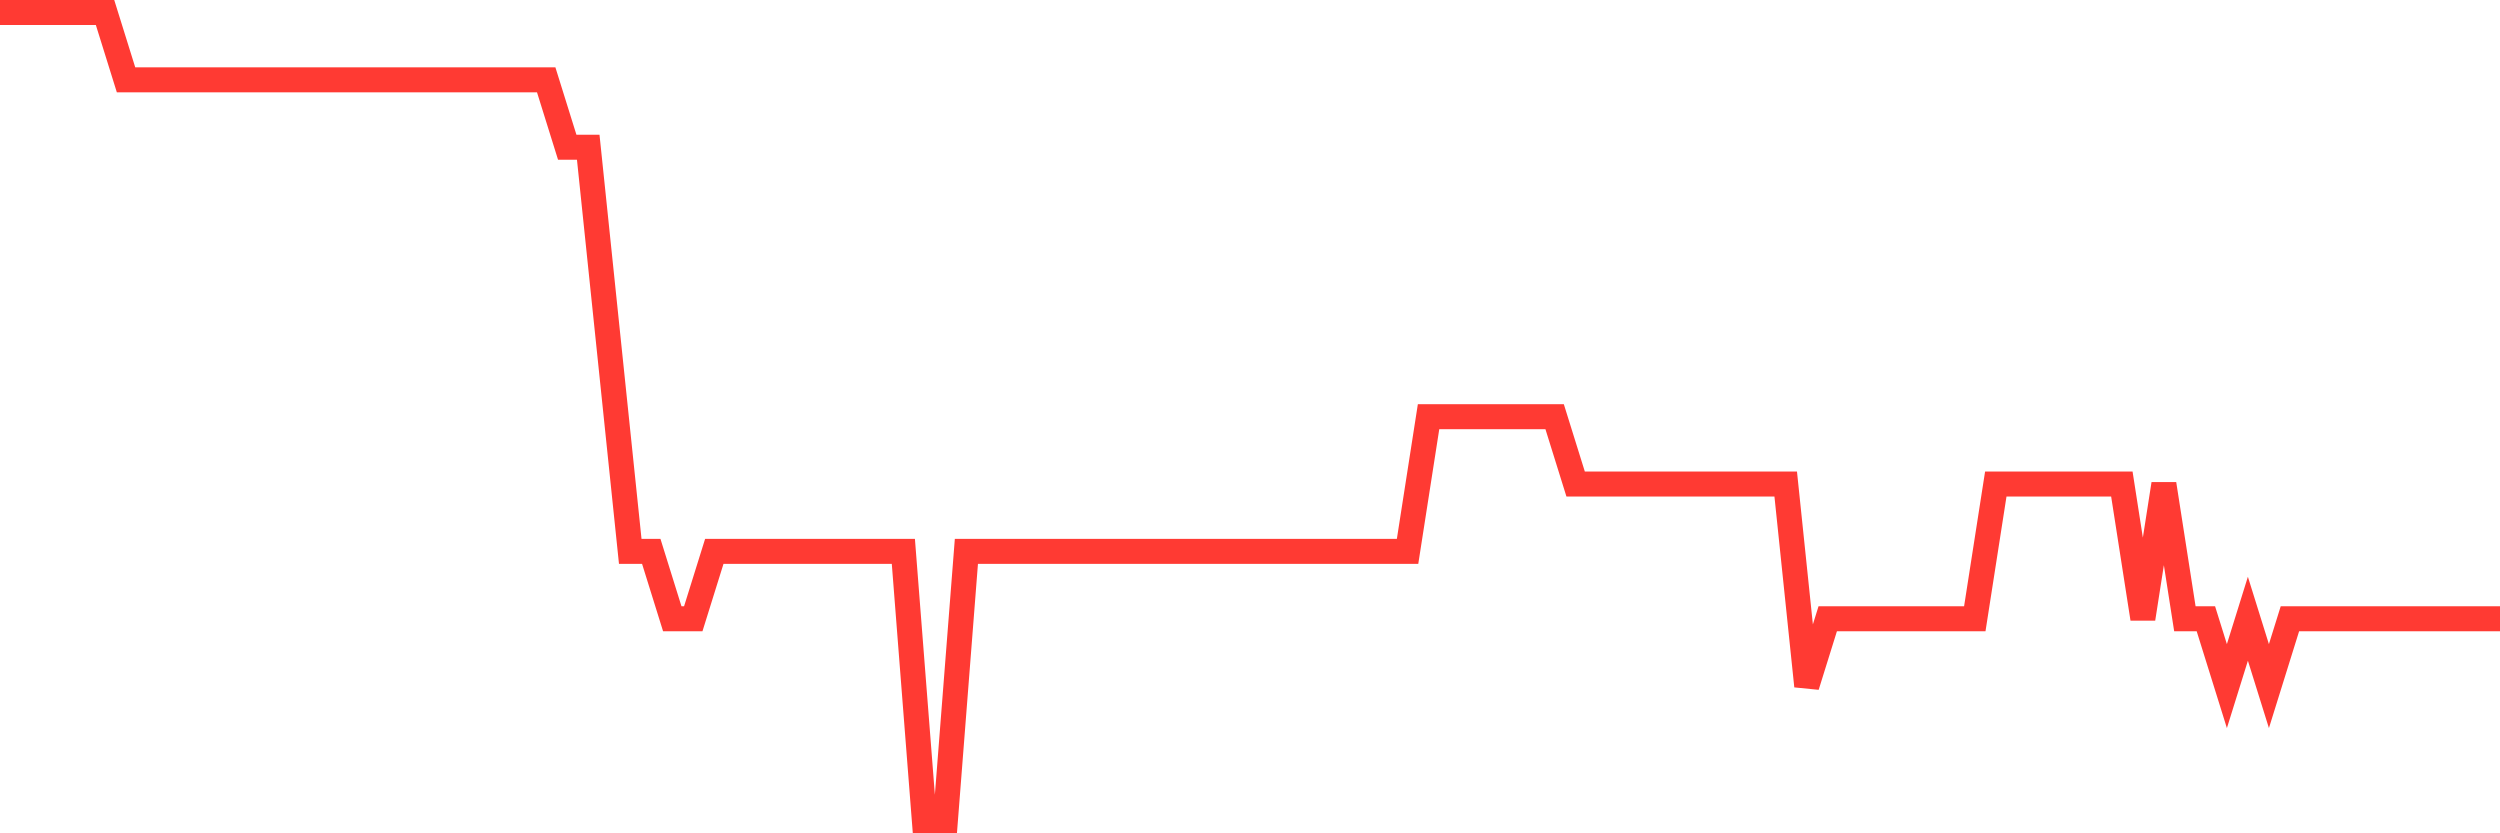 <svg
  xmlns="http://www.w3.org/2000/svg"
  xmlns:xlink="http://www.w3.org/1999/xlink"
  width="120"
  height="40"
  viewBox="0 0 120 40"
  preserveAspectRatio="none"
>
  <polyline
    points="0,0.6 1.008,0.6 2.017,0.6 3.025,0.6 4.034,0.6 5.042,0.6 6.05,3.833 7.059,3.833 8.067,3.833 9.076,3.833 10.084,3.833 11.092,3.833 12.101,3.833 13.109,3.833 14.118,3.833 15.126,3.833 16.134,3.833 17.143,3.833 18.151,3.833 19.16,3.833 20.168,3.833 21.176,3.833 22.185,3.833 23.193,3.833 24.202,3.833 25.21,3.833 26.218,3.833 27.227,7.067 28.235,7.067 29.244,16.767 30.252,26.467 31.261,26.467 32.269,29.7 33.277,29.7 34.286,26.467 35.294,26.467 36.303,26.467 37.311,26.467 38.319,26.467 39.328,26.467 40.336,26.467 41.345,26.467 42.353,26.467 43.361,26.467 44.37,39.4 45.378,39.4 46.387,26.467 47.395,26.467 48.403,26.467 49.412,26.467 50.42,26.467 51.429,26.467 52.437,26.467 53.445,26.467 54.454,26.467 55.462,26.467 56.471,26.467 57.479,26.467 58.487,26.467 59.496,26.467 60.504,26.467 61.513,26.467 62.521,26.467 63.529,26.467 64.538,26.467 65.546,26.467 66.555,26.467 67.563,26.467 68.571,20 69.58,20 70.588,20 71.597,20 72.605,20 73.613,20 74.622,20 75.63,23.233 76.639,23.233 77.647,23.233 78.655,23.233 79.664,23.233 80.672,23.233 81.681,23.233 82.689,23.233 83.697,23.233 84.706,23.233 85.714,23.233 86.723,32.933 87.731,29.7 88.739,29.7 89.748,29.7 90.756,29.7 91.765,29.7 92.773,29.7 93.782,29.7 94.79,29.7 95.798,23.233 96.807,23.233 97.815,23.233 98.824,23.233 99.832,23.233 100.84,23.233 101.849,23.233 102.857,29.7 103.866,23.233 104.874,29.7 105.882,29.7 106.891,32.933 107.899,29.7 108.908,32.933 109.916,29.7 110.924,29.7 111.933,29.7 112.941,29.7 113.95,29.7 114.958,29.7 115.966,29.7 116.975,29.7 117.983,29.7 118.992,29.7 120,29.7"
    fill="none"
    stroke="#ff3a33"
    stroke-width="1.2"
  >
  </polyline>
</svg>